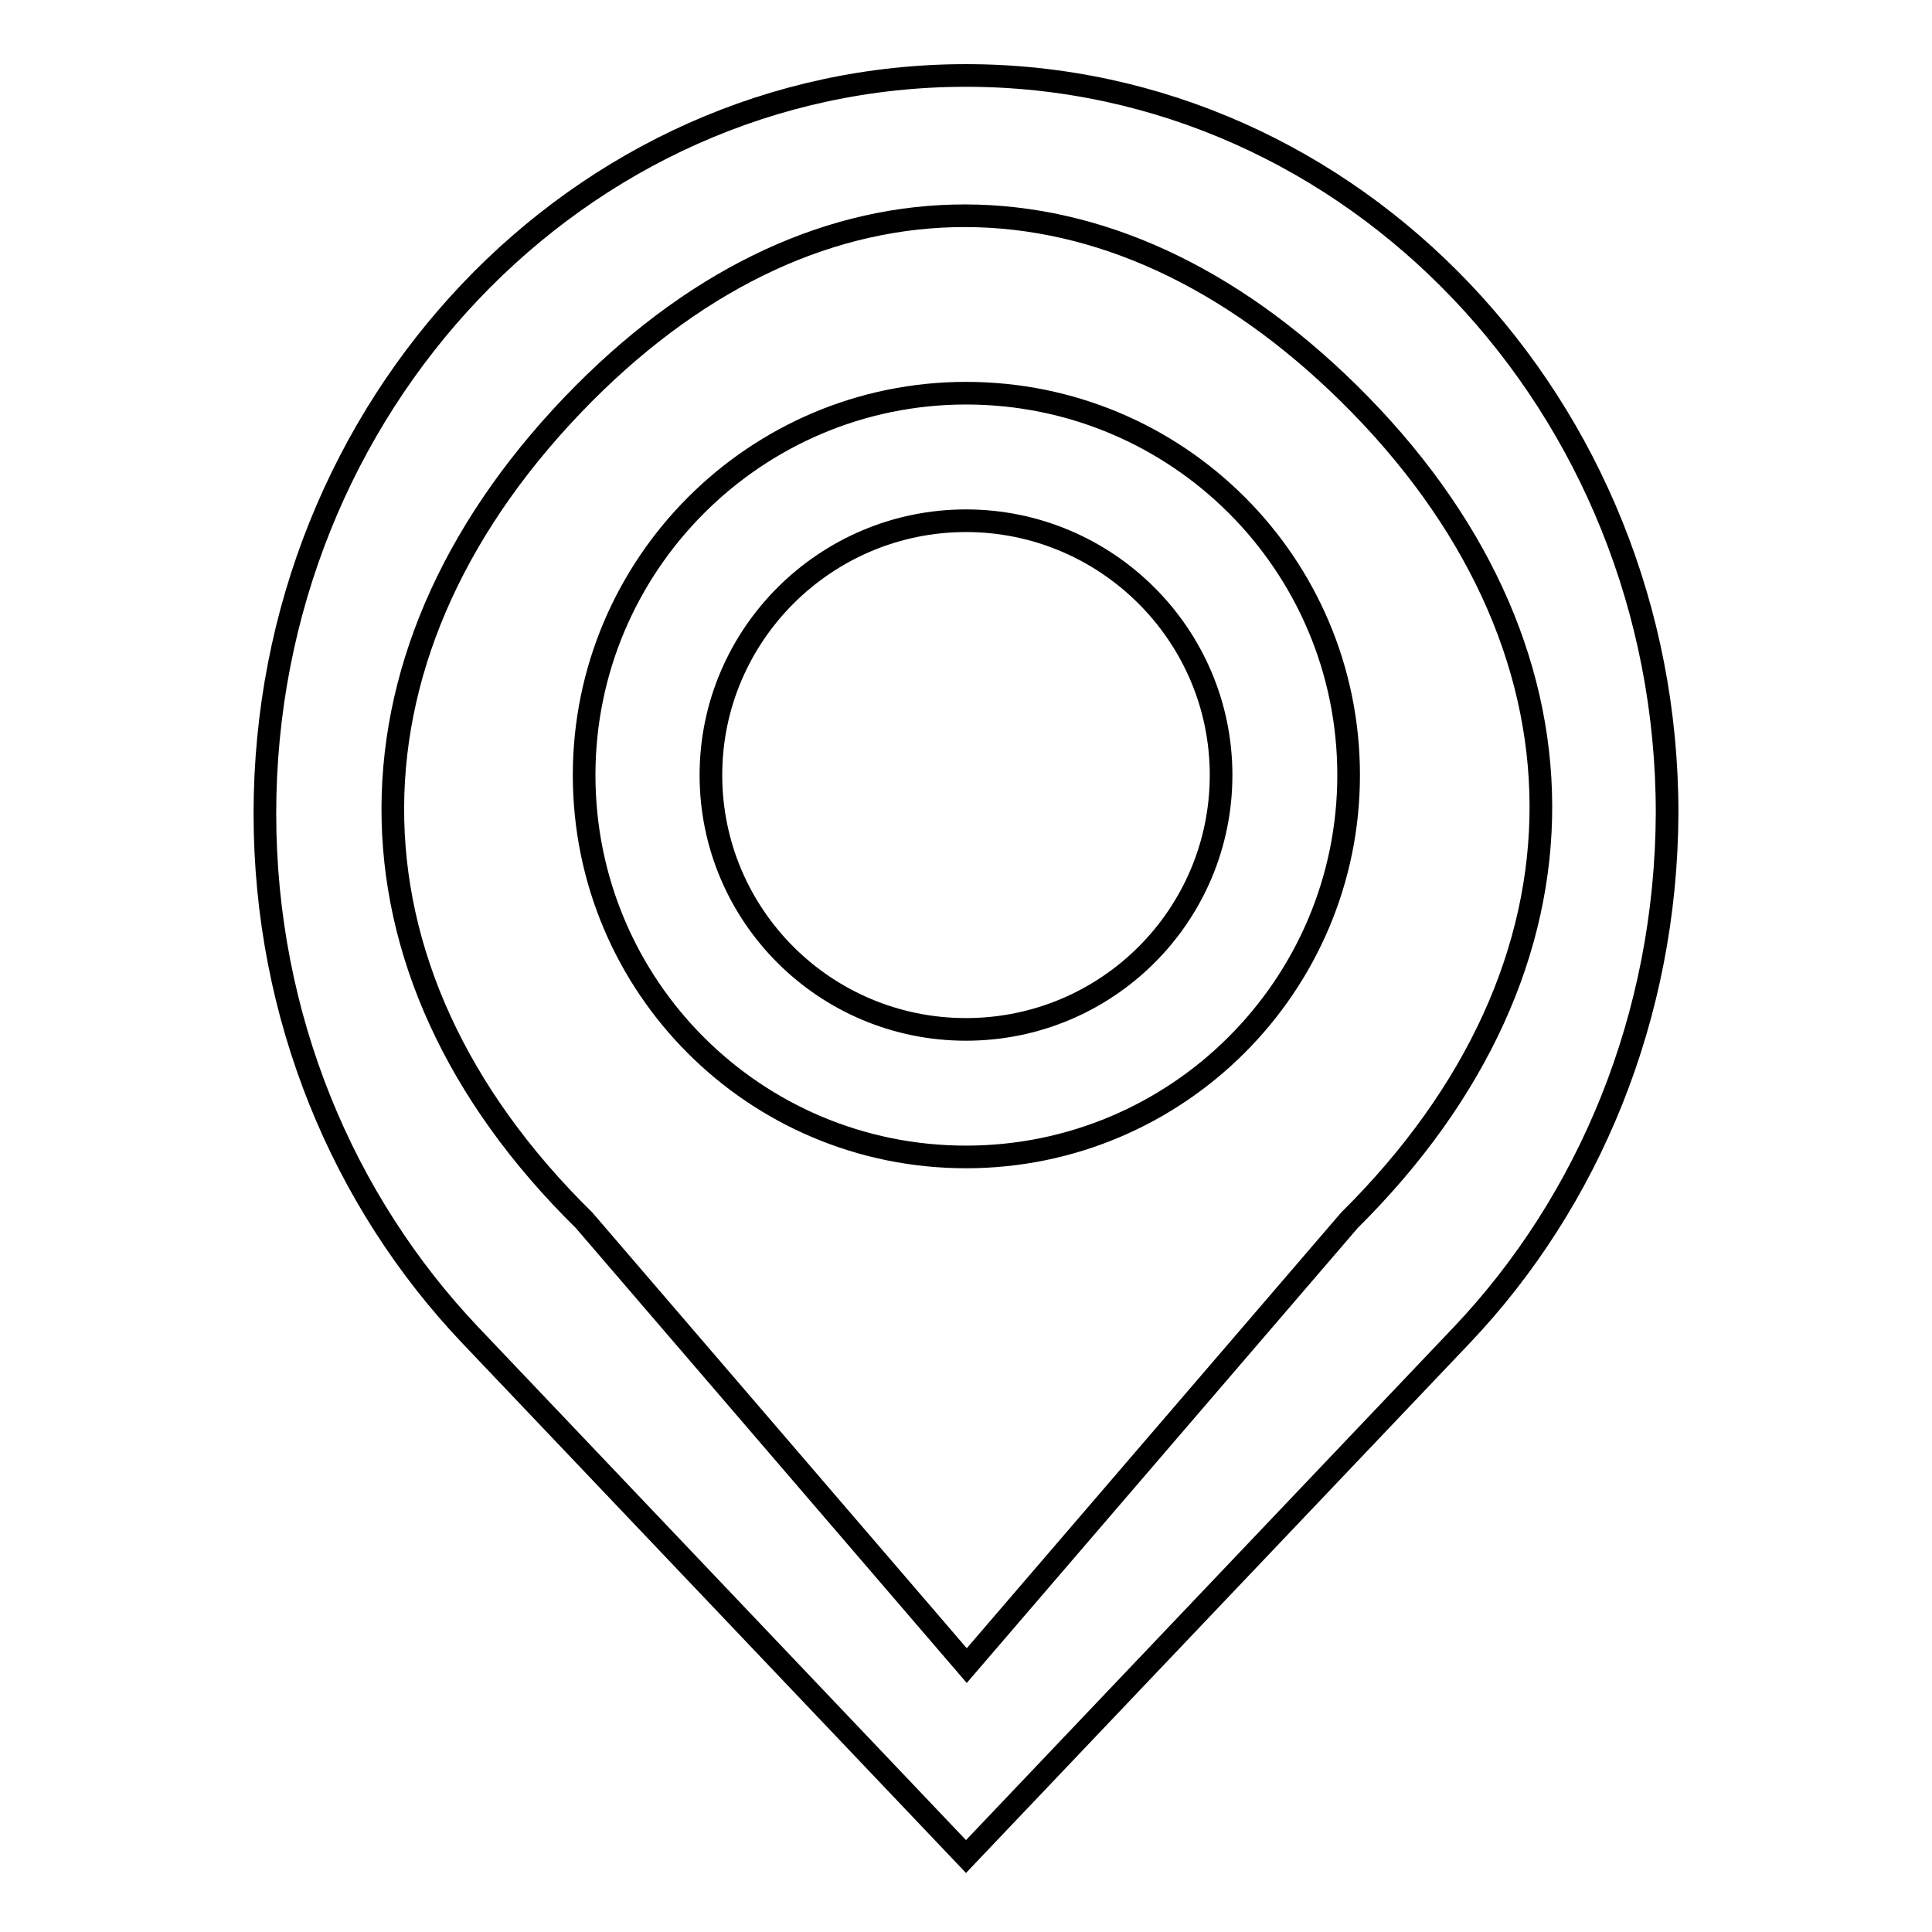 <?xml version="1.0" encoding="utf-8"?>
<!-- Svg Vector Icons : http://www.onlinewebfonts.com/icon -->
<!DOCTYPE svg PUBLIC "-//W3C//DTD SVG 1.1//EN" "http://www.w3.org/Graphics/SVG/1.1/DTD/svg11.dtd">
<svg version="1.1" xmlns="http://www.w3.org/2000/svg" xmlns:xlink="http://www.w3.org/1999/xlink" x="0px" y="0px" viewBox="0 0 256 256" enable-background="new 0 0 256 256" xml:space="preserve">
<g><g><path stroke-width="3" fill-opacity="0" stroke="#000000"  d="M193.7,176.9L128,246l-65.7-69.1c-16.8-17.7-27.2-42.1-27.2-69.1c0-54,41.6-97.8,92.9-97.8c51.3,0,92.9,43.8,92.9,97.7C220.8,134.7,210.5,159.2,193.7,176.9z M178.7,52.1c-31.7-31.2-69.9-31.5-101.3,0c-33.5,33.7-34.1,76.1,0,109.6l50.7,59l50.7-59C212.9,127.9,212.4,85.3,178.7,52.1z M128,153.3c-28,0-50.6-22.6-50.6-50.6c0-27.9,22.7-50.6,50.6-50.6c28,0,50.7,22.6,50.7,50.6C178.7,130.6,156,153.3,128,153.3z M128,69c-18.6,0-33.8,15.1-33.8,33.7s15.1,33.7,33.8,33.7c18.7,0,33.8-15.1,33.8-33.7S146.6,69,128,69z"/></g></g>
</svg>